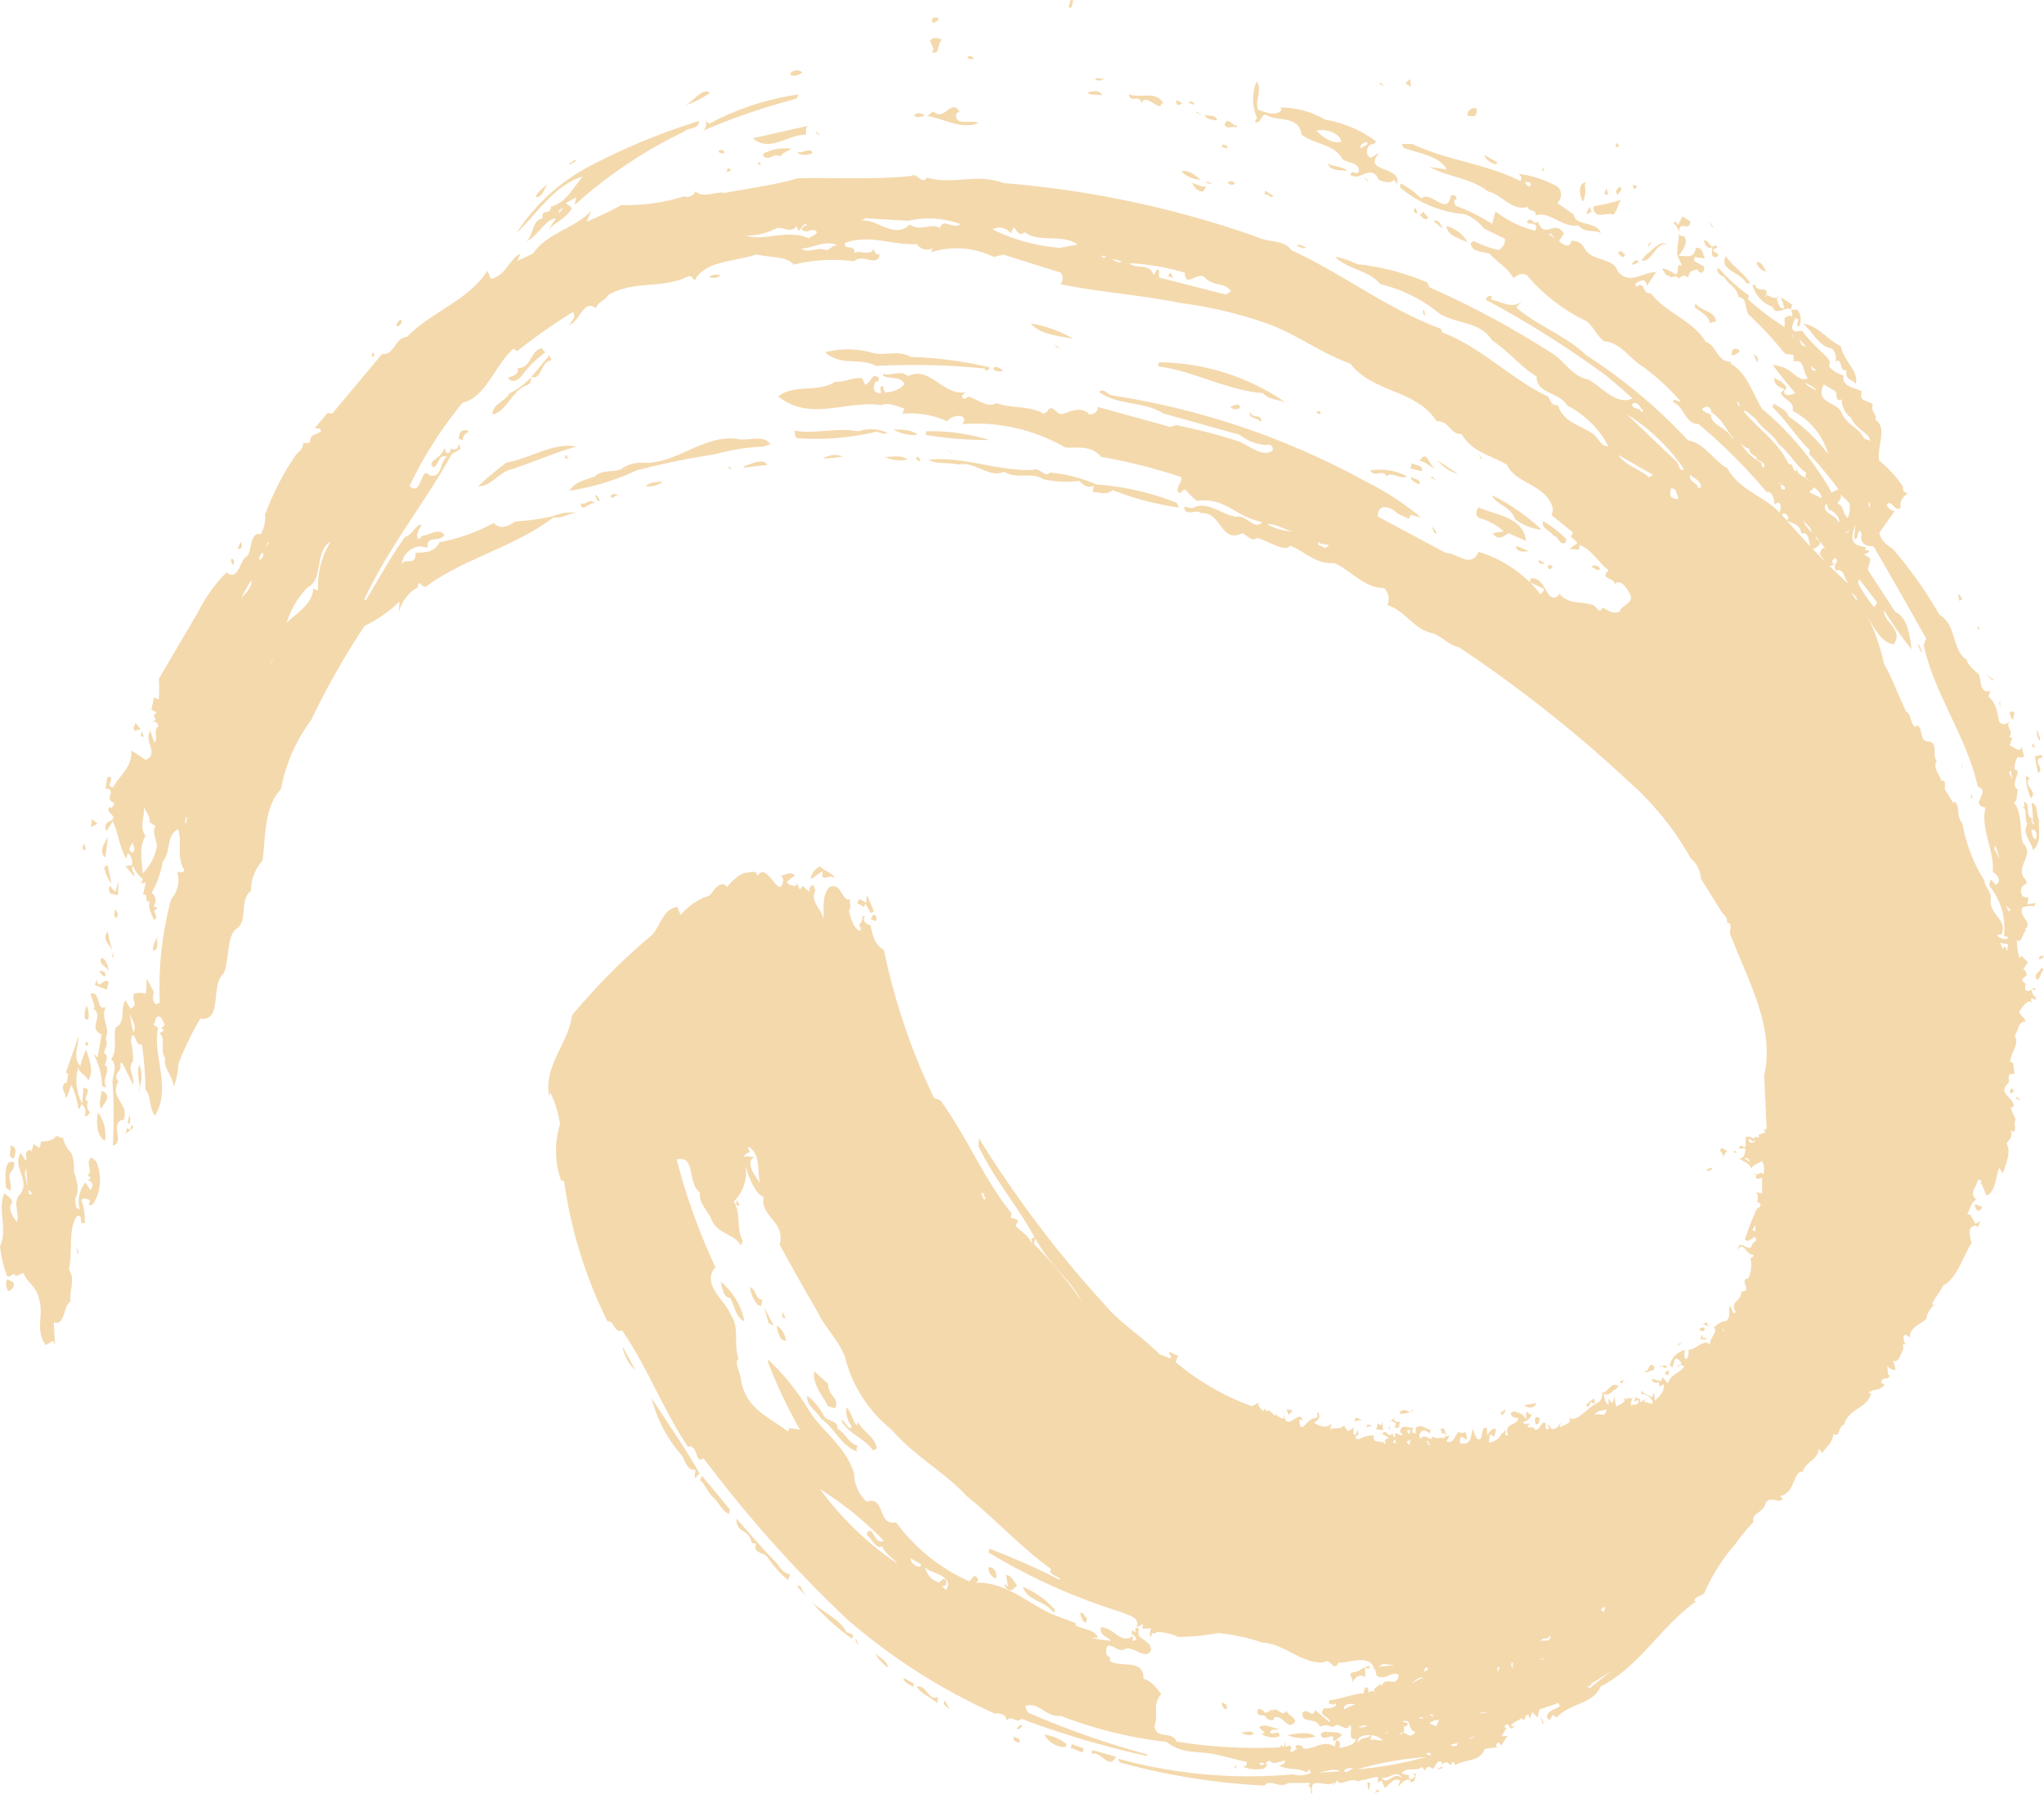 <?xml version="1.0" encoding="UTF-8"?> <svg xmlns="http://www.w3.org/2000/svg" width="43.125" height="37.838" viewBox="0 0 43.125 37.838"><defs><style>.a{fill:#f0c98b;opacity:0.7;}</style></defs><path class="a" d="M12.153,3.384l-.043-.038c0,.064-.073.057-.1.09C12.04,3.481,12.1,3.4,12.153,3.384Zm2.824-1.437a1.975,1.975,0,0,1-.52.262c.175-.083.378-.391.52-.262ZM11.3,4.141c.057-.129.181-.2.277-.3C11.485,3.922,11.457,4.18,11.3,4.141Zm3.445-1.6a13.549,13.549,0,0,0-2.3.949A4.113,4.113,0,0,0,10.9,4.9c.413-.378.776-1,1.4-1.192-.192.205-.329.539-.678.641.011.187-.216.025-.176.244-.232.05-.182.36-.34.481.221-.076.4-.468.622-.48l-.17.259c.125-.167.4-.256.509-.481l-.129-.1.216-.121-.029.161a9.645,9.645,0,0,1,2.312-1.549c.084-.095.281-.031.316-.212ZM11.89,4.369l-.113.129.023-.077Zm4.774-2.815a.174.174,0,0,1,.265-.038C16.845,1.581,16.733,1.612,16.664,1.554Zm-1.786.978.086.065A5.645,5.645,0,0,1,16.85,1.98l-.046.09a13.6,13.6,0,0,0-2.044.707A.169.169,0,0,0,14.878,2.532ZM37.5,6.267l.01-.033c.021.018.013.028-.009.033Zm5.434,14.614-.066-.026c.053-.024.094-.043.066.026Zm-.066-.026ZM37.4,6.46a.666.666,0,0,1-.422-.453l.043-.025c.056.226.333-.011.23.272a.075.075,0,0,0,.035-.051.277.277,0,0,0,.216.066l-.013.043c.043.071.056.226.157.168l-.068-.22.237.156-.038.1C37.691,6.438,37.452,6.667,37.4,6.46Zm.38.053.006.005h-.009Zm2.431,21.842,0-.009.027,0Zm-3.214-3.613.068.026v0a.052.052,0,0,1-.068-.03Zm-2.671,4.71a.086.086,0,0,1-.028-.065ZM29.886,37.4a.028.028,0,0,0,0,0C29.9,37.393,29.9,37.4,29.886,37.4ZM2.342,22.327c.169.162,0,.335.038.573a11.619,11.619,0,0,1,0,1.256c.266-.07-.086-.5.228-.547.129-.345-.309-.452-.11-.806-.146-.175.1-.2.035-.373l.043-.026.232.466c.04-.167-.134-.342,0-.5a2,2,0,0,0-.049-.438l.034-.116c.09.043.072.232.2.207a6.843,6.843,0,0,1,.076.953c.135.149.066.38.2.549.363-.591-.063-1.283.068-1.854L3.234,21.6c.062-.051.024-.173.125-.167.062.013.073.1.113.162-.006.051-.034.051-.068.07l.056.065-.09.051c.146.173-.013.328.117.529-.046.219.157.361.179.606a1.774,1.774,0,0,0,.1-.489,6.119,6.119,0,0,1,.461-.951c.479.066.205-.7.488-.952.125-.232.059-.805.279-.946.248-.172.043-.586.3-.8a.973.973,0,0,1,.245-.637c.069-.521.032-1.127.388-1.505a3.494,3.494,0,0,1,.636-1.454A15.882,15.882,0,0,1,7.694,13.19a2.818,2.818,0,0,0,.733-.512l-.012.232a.826.826,0,0,1,.4-.533c.006-.213.107.052.186-.025.825-.6,1.854-.823,2.678-1.451.2.033.311-.1.508-.095a.965.965,0,0,0-.517.069,4.765,4.765,0,0,1-.8.113c-.141.1-.327.185-.451.03a3.866,3.866,0,0,1-1.146.408c-.125.232-.317.211-.508.223.022.309-.248.076-.294.263a.439.439,0,0,1,.374-.4l.18.027c-.033-.271.237-.1.351-.263-.1-.168-.322.006-.486.018,0,.032-.034.051-.056.064-.09-.077.029-.225.063-.308-.124.005-.2.224-.35.262-.3.411-.556.893-.828,1.337l-.034-.013c.517-1.112,1.264-2.018,1.848-3.072L9.7,9.468l.022-.013-.043-.1-.022.013c.022.019.006.043,0,.065a.094.094,0,0,1-.136.012c-.022.043-.016.09-.068.1s-.062-.078-.078-.116c-.041.232-.4.288-.227.417.136-.077.091-.277.283-.224-.153.1-.1.444-.345.4l-.1-.059c-.125.07-.129.474-.345.276a8.618,8.618,0,0,1,1.121-1.76c.468-.086.7-.815,1.07-1.135l.079.051a12.7,12.7,0,0,1,1.176-.826c.086.1-.029.193-.08.27.22-.043.295-.553.565-.352.068-.167.181-.135.259-.276.576-.326,1.106-.112,1.687-.392.067-.038.09.046.146.078.2-.405.83-.388,1.3-.543.271.072.632.029.783.216A3.42,3.42,0,0,1,18.022,5.5c.176-.179.485.144.542-.146-.074.025-.141-.065-.118-.142-.068.2-.3.043-.417.108.012-.2-.226-.033-.2-.207.508-.191.992.049,1.517.025a.259.259,0,0,0,.332.086l-.034.084a1.789,1.789,0,0,1,1.325.1l.2-.05,1.208.379a.191.191,0,0,1-.006.245c.834.172,1.7.226,2.553.4a9.04,9.04,0,0,1,1.871.452c.608.235,1.075.6,1.694.825.5.633,1.386.534,1.823,1.219.254-.031.292.285.524.266.224.388.63.447.957.647.184.394.749.4.939.834a.235.235,0,0,1,0,.226l.455.369-.043.09.14.129-.169.129.2.013.011-.1c.276.117.383.362.613.537-.209.2.129.136.129.3.1-.135.248.053.3.169.152.22-.147.244-.193.4-.124.07-.265-.027-.361-.086-.079.173-.129-.04-.22-.053-.248-.086-.491,0-.693-.235a.122.122,0,0,1-.216.025c-.09-.11-.185-.394-.388-.345l-.023.078.3.136c0,.064-.086.161-.113.064a2.65,2.65,0,0,0-1.266-.843c-.165.367-.457.017-.694.023l-1.43-.766c-.016-.3.3-.2.406-.069l.248.117.034-.084.22.053a6.11,6.11,0,0,0-1.176-.765,16.261,16.261,0,0,0-5.329-1.807c-.119-.013-.169-.162-.287-.078.4.3.941.19,1.352.456l1.617.452a1.015,1.015,0,0,0,.558.216.095.095,0,0,1,.135.116c-.22.172-.546-.157-.783-.216a12.33,12.33,0,0,0-1.251-.321l-.125.038L23.155,8.57c.039.09-.1.167-.169.16-.186-.2-.451-.034-.581-.009-.113.032-.208-.252-.316-.046l-.068.038c-.332-.182-.676-.1-1-.223-.164.109-.378-.06-.547-.125-.062-.045-.147.116-.18-.026l.079-.077c-.468.086-.754-.57-1.217-.34-.158-.136-.339,0-.513-.047l-.012.039c.146.078.35-.005.456.175a.547.547,0,0,1-.417.173c-.006-.043-.062-.078-.022-.116-.028-.032-.056,0-.079.013l.022.116c-.045.025-.09-.013-.124-.026-.056-.064-.028-.129,0-.206a.058.058,0,0,1,.056,0l.022-.075c-.152-.156-.152.1-.294.133l-.056-.129c-.147-.046-.384.086-.576.068-.361.237-.869.043-1.2.311.687.544,1.438.071,2.177.183.152-.07.338.034.479.066l-.034.116a1.849,1.849,0,0,1,.941.159.325.325,0,0,1,.305-.108c.034.013.043.039.062.077l-.046.09a3.776,3.776,0,0,1,2.17.492c.248.02.553-.056.761.2a11.827,11.827,0,0,1,1.69.426c.016.135-.1.167-.074.316l.068.025c0-.064.056-.064.09-.083a1.271,1.271,0,0,0,.248.245c.61-.086.811.345,1.374.444-.17.193-.321-.156-.541-.111-.31-.034-.619-.358-.935-.178l-.169-.033c.016.232.254.034.355.137.435-.037.41.652.873.422.086.033.2.194.31.1.237.059.586.312.7.164.287.111.551.4.918.365.315.111.641.537,1.058.526a.317.317,0,0,1,.072.361c.411.137.551.524.979.6.216.1.316.24.535.292a28.192,28.192,0,0,1,3.579,2.83,6.188,6.188,0,0,1,1.309,1.623.6.6,0,0,1,.213.426l.46.737a.212.212,0,0,1,.094.194c.12,0,.052.144.057.219.375.992.958,1.984.724,3l.052,1.126-.068.038c.016.006.043.006.043.039l-.147.05c.022.02.006.043,0,.064l-.068-.026L37.022,24c-.086,0-.1-.058-.191-.02v.193c-.039.039-.1-.058-.135.013-.034.05.078.019.124.026.011.09-.034.245-.136.206.091.078.225.1.264.22.068-.1.119-.083.226-.16a.37.37,0,0,1,.027.29c-.035-.079-.09-.013-.142,0l-.016.086.135-.012v.322l-.124-.026a.233.233,0,0,1,.011.219c.022-.013.039-.006.062.013.062.077-.056.1-.068.135a5.46,5.46,0,0,0-.245.637c.062.043.113,0,.169-.031L37,26.072c.146.111-.046.091-.046.22-.119.083-.248-.182-.294.069.129-.219.173.11.338.1-.006.052-.034.051-.067.07a.658.658,0,0,1-.043.425c-.216.025.107.278-.147.277,0,.225-.254.192-.12.437l-.045.025-.067-.155c-.074.025.038.251-.1.315a.4.4,0,0,0-.248.141c.1.1-.125.232-.075.379-.1-.187-.333.109-.457.082-.006.086.005.142-.051.206-.059-.022-.043-.172-.017-.2a.432.432,0,0,0-.333.335c.017.006.043.006.043.039.062-.019.012-.3.181-.135.067.122-.056.032-.068.135-.04.071.057-.129.147-.019-.091.148-.277.141-.339.353l-.113-.129-.034.084-.191-.053c.005.11.09.078.146.078l.011.09.091-.051c.016.168-.08.238-.187.348l-.017-.168-.043.091c-.073-.039-.163-.052-.216-.136l-.023.077c0-.032.22.021.254.162l-.011.039-.175-.046.057-.064-.136.077a.086.086,0,0,1,0-.064l-.1-.04-.023.078c.006.043.068-.071.09.013-.023.109-.141.031-.158.089-.022-.052.017-.122.035-.18-.041.043-.088.019-.119-.013l.017.038c-.028.032-.063-.013-.091-.013.062.078-.046.122-.091.148l-.068.038-.033-.207c-.022.043-.012.1-.057.129l-.068-.09v.129c-.09-.046-.086-.194-.107-.246.124.091.192-.076.248-.076l.068-.07c-.163-.117-.2.129-.35.134a.2.2,0,0,1-.068.2l-.068.039c-.216.121-.4.4-.565.287.1.122-.108.141-.176.212l-.005-.142a.158.158,0,0,1-.181.167l-.068-.091c-.043.058.073.071-.012.1-.1-.006.012-.135-.09-.142-.086.064-.079.172-.2.147l.012-.038-.146-.013c-.006-.045.034-.052.056-.064-.051-.02-.129.025-.158-.04a.265.265,0,0,0,.2-.192c-.04.071-.074-.007-.124-.027-.017.058.011.091-.017.155-.056-.129-.135-.117-.242-.169l-.068.038c-.011.071.084.129.158.1-.018.187-.311.095-.221.366a.057.057,0,0,1-.056,0l.011-.1c-.039.006-.045.09-.091.051.012.058-.125.2-.259.211-.011-.058.018-.122.006-.18l.107.052.029-.161c-.079-.02-.153.07-.181.135l-.011-.155c-.163-.052-.041.329-.216.218l-.09-.206c-.017.154-.034.341-.216.315L30.8,30.43c0-.335.22.15.125-.231-.1.038-.153.006-.147-.013-.1.1-.1.263-.259.211l.068-.135c-.045.031-.067.029-.079.012-.026.086-.127.025-.186.058l-.1-.039-.011.039c-.1.038-.135-.116-.237.006a.087.087,0,0,1,0-.129c.057-.1.17,0,.192.02l.022-.077c-.107-.02-.2-.129-.316-.046v.129c-.023-.02-.073-.007-.079-.052l.023-.077c-.108.013-.237-.091-.277.076,0,.032.028.032.05.052l-.012.038-.152-.059c.028.032,0,.065-.006.116l-.05-.116-.011.038c-.1.058-.1-.135-.2-.013l.146.078-.09.051a.137.137,0,0,1,.017.1c-.028-.129-.3.011-.242-.2a.663.663,0,0,0-.327.086l-.068-.026c0-.065.1-.057.057-.129-.028-.129-.018.154-.1.025l.018-.154c-.012.071-.079.077-.136.109l-.078-.116c-.1.09-.169.031-.3.076l.056-.129c-.124.135-.288.05-.378,0,.068-.1.129-.057.091-.212-.086-.065.038.155-.091.083l.043.039c-.158-.1-.351.423-.361.011l.067.026c-.055-.29-.356.314-.4-.176l0,.142-.141-.065.023-.078c-.086.193-.129-.1-.248-.02l-.022-.052c-.017-.006-.028.032-.034.051-.043-.038-.124-.091-.107-.181l-.136.077a5.233,5.233,0,0,1-1.615-.934l.056-.129-.191-.086c-.023.043.062.077.034.142l-.237-.091c-.377-.382-.816-.647-1.13-1.016A23.655,23.655,0,0,1,20.654,24l-.012.167c.364.742.8,1.221,1.184,1.919l-.068.038c.012.025.028.064.011.09-.079-.181-.231-.239-.343-.369l.056-.1c-.034-.043-.107-.052-.157-.071l.017-.091c-.618-.776-.9-1.549-1.5-2.383l-.135-.052a13.3,13.3,0,0,1-1.056-3.116c-.2-.129-.23-.272-.285-.53-.006.019-.216-.072-.112-.194-.1-.039-.023.172-.159.186.05-.013.05.052.067.091l-.011.039c-.141-.033-.2-.272-.241-.427.086-.1-.043-.2.057-.259-.2.148-.2-.368-.467-.234-.182.2-.1.489-.132.7.023-.206-.3-.375-.162-.632l-.05-.116a.118.118,0,0,0-.074.154l-.141-.129-.068.071-.067-.155c.028.129-.113.064-.181.038l-.022-.051.169-.129c-.113-.1-.209.006-.31,0,.1.039.061.207-.006.245-.141-.032-.314-.5-.479-.228,0-.161-.18-.059-.27-.072a.878.878,0,0,0-.362.3c-.146-.173-.288.082-.373.179a1.31,1.31,0,0,0-.611.41l-.073-.168c-.332.043-.357.474-.594.642a13.4,13.4,0,0,0-1.624,1.642c-.086.612-.6,1.061-.485,1.705l.023-.077a2.176,2.176,0,0,1,.207.671,1.914,1.914,0,0,0,.019,1.179l.068.026a9.616,9.616,0,0,0,.915,2.954c.141-.031.14.259.31.194.533.776.862,1.666,1.385,2.448.232-.051.14.388.332.246a26.824,26.824,0,0,0,3.04,3.407,12.721,12.721,0,0,0,3.1,1.978.281.281,0,0,1,.22.053l.043.1c.091-.148.2.078.3-.043a19.108,19.108,0,0,0,2.648.784L24.209,37a18.184,18.184,0,0,1-2.524-.887l-.056-.129c.271-.122.445.246.749.2a8.911,8.911,0,0,0,2.237.55c.315.272.727.184,1.078.275l.614.151c.006.078-.051.11-.1.09a.734.734,0,0,0,.457.047l.1-.09c-.017.026-.039.007-.056,0-.011-.058.057-.064.079-.077.1.091.141.033.248.02.023-.013.056-.031.079-.012-.011.071-.079.077-.124.1.2.1.395.034.58.138l.056-.064.034.077a.617.617,0,0,1-.395.031,10.443,10.443,0,0,1-3.676-.331l.034.078a14.173,14.173,0,0,0,3.055.489c.113-.16.315.078.5-.056l.462,0c-.006.052-.034.052-.068.071.141-.031.05.213.118.142-.089-.4.316-.082.463-.23l-.034.083.1-.122c.039.155.277-.075.418.022l.434-.1v.129l.079-.043.067.155c.1-.07.182-.231.328-.153l-.057.129c.086-.064.136-.172.259-.147l.022.052c.116-.019.07-.1.112-.188-.021.006-.067.011-.088-.018.016.038.09.043.043.1-.034.019-.068.071-.1.025-.023-.019-.006-.045,0-.064l-.158-.04c.074-.154.31-.031.418-.14l.078.084c0-.065.043-.09.1-.09.1.155.1-.167.237-.1.073.1-.028.1-.1.167l.124-.038a.072.072,0,0,1,.018-.09c.062-.084.152.027.141.033.034-.019.04-.1.09-.051l.023.052c.152-.135.513-.05.621-.352l.282-.031c-.017-.006-.045-.007-.045-.039s.034-.052.056-.064l.056.065.125-.2-.124.006.108-.173c-.016-.006-.043-.006-.043-.038.129-.154.062.173.22-.012-.028,0-.056.032-.086,0,.04-.071.153-.1.226-.16l.051.052c.022-.046.023-.11.086-.129l.039.091.051-.141.107.116.04-.167c.079-.043.288-.083.4-.147l.034.077c-.063.052-.271.089-.271.218.011.026.016.071.056.064l.068-.1.079.052c.3-.314.768-.274.927-.653.819-.415,1.256-1.257,2.03-1.808a.058.058,0,0,1-.056,0c.046-.122.209-.1.226-.192a4.085,4.085,0,0,1,.647-1.009,3.913,3.913,0,0,1,.4-.482l-.023.013c-.043-.2.22-.172.259-.4.091-.116.209-.038.294-.038l.068-.038-.056-.065c.327-.056.261-.533.481-.514.023-.141.2-.212.305-.366l.035-.116.067.091c.091-.148.22-.206.232-.405.141.1.108-.172.226-.192.1-.348.474-.333.566-.642l.034.013-.078-.052c.129-.09.2-.019.338-.16l-.078-.052c.046-.155.135-.013.187-.154L39.85,29c-.028-.032-.017-.135-.033-.206a.186.186,0,0,0,.18.091l-.055-.193c.123.058.158-.154.216-.251l-.011-.09.053-.009c-.021-.043-.075-.155,0-.2l.1.059c-.033-.207.254-.289.345-.4a.45.45,0,0,1,.2-.309c-.022.013-.056.032-.079.013.017-.09.17-.259.232-.4.288-.147.408-.585.6-.9-.034-.11-.089-.336.046-.348.028-.032.056,0,.09.013l.046-.122-.1.058-.118-.207c-.017.026-.04.006-.056,0,.051-.077.091-.277.193-.3-.185-.168.035-.277.03-.451.005.043.056.032.078.052l-.022.077.022-.013.107.245c.2-.083.188-.412.267-.585l.079.116c.063-.212.176-.437.075-.638.068-.07.141-.16.079-.27.175.11.052-.141.114-.225l-.107-.245.068-.038c0-.194-.366-.259-.106-.5.006-.052-.016-.1.012-.168.043-.025.073.007.113-.031-.034-.077,0-.259-.1-.232.029-.225.2-.373.1-.553.086-.129.069-.3.221-.3.006-.084-.129-.136-.123-.219.063-.084.192-.3.282-.16-.017-.039-.062-.078-.022-.116l.1.039c-.028-.129-.095-.059-.095-.219-.076.034-.175.075-.135-.117-.016-.038-.072-.039-.067-.091.051-.109.146-.051.051-.206l-.034-.013.1-.154-.146-.142c-.006.019-.006.052-.034.051a1.071,1.071,0,0,1-.05-.374c.107.084.119-.18.2-.212l-.034-.013c.193-.172-.173-.271-.038-.477.086,0,.152-.038.237-.005l.023-.077-.169.031.023-.142c-.043-.006-.113,0-.135-.052a.162.162,0,0,1,.006-.18c.04-.071.141-.031.057-.161-.236-.252.227-.514-.048-.76-.072-.264,0-.612-.189-.857.079-.013.063-.181.08-.27-.146-.11.012-.264,0-.4l-.068-.026a.555.555,0,0,1,.069-.264.129.129,0,0,0,.136-.012l-.058-.205c-.029.16-.158-.007-.248-.021l.057-.161-.068-.026c.119-.116-.112-.226.029-.323-.056.032-.163.11-.237.006-.033-.11-.038-.38-.229-.529l.043-.122c-.248.076-.185-.265-.252-.355-.09-.078-.237-.188-.253-.323l-.022.013c-.3-.266-.184-.716-.55-.943a9.147,9.147,0,0,0-.975-1.378c-.124-.091-.253-.162-.292-.349l.323-.456a.238.238,0,0,1-.169-.129c.1-.154.172.175.3.053-.043-.135.074-.251.159-.315a.086.086,0,0,1-.107-.116,2.538,2.538,0,0,0-.511-.561c-.05-.31.182-.682-.076-.857.039-.135-.113-.162-.056-.323-.084-.1-.316-.047-.23-.272-.124-.091-.429-.079-.388-.345a.568.568,0,0,1-.31-.194c.062-.116-.056-.194-.112-.259a3.678,3.678,0,0,1-.444-.472c-.05-.052-.216.089-.22-.117l.068-.167.068.026c-.006.051-.04.1-.023.142l.033.013a.326.326,0,0,0-.043-.361l-.127.011a.194.194,0,0,1,.025.143c-.05-.051-.113,0-.158.025v.193a5.645,5.645,0,0,1-.776-.59l.023-.077a3.536,3.536,0,0,1-.624-.563l-.034-.013c-.039.071.056.161.135.181.062.142.281.227.3.427.22.02.106.31.264.414a7.983,7.983,0,0,1,.719.782l.181.027,0,.141c.232-.083.2.239.3.345-.175.115-.337-.194-.569-.241L37.4,7.679c.151.22.315.4.472.6-.043.025-.237.1-.231-.046.119-.083-.016-.135-.056-.194l-.146-.078c-.023.141.118.207.213.233l-.079.076c.062.173.282.163.252.388a1.473,1.473,0,0,1,.747.911,3.537,3.537,0,0,0-.837-.8c-.05-.148-.208-.188-.315-.272L37.4,8.58c.287.272.5.634.787.906l-.02.075a8.394,8.394,0,0,1,.618.743l-.138.076A6.431,6.431,0,0,0,37.175,8.61c-.191-.31-.314-.756-.668-.956l.012-.039c-.288.018-.3-.343-.534-.421-.286-.465-.838-.6-1.164-1.029-.153.07-.124-.284-.293-.124L34.5,5.976c.043-.025.158-.122.22-.043l.033.077.187-.282c-.27-.007-.565.288-.812-.023-.089-.3-.558-.182-.709-.5a.273.273,0,0,0-.27-.136c-.023.173-.192.077-.254,0l.1-.154c-.2-.323-.4.147-.547-.254-.086.1-.14-.129-.226,0-.006.086.163-.012.191.117l-.022.077a2.246,2.246,0,0,1-.84-.409l-.068.263a4.535,4.535,0,0,0-.737-.37c-.051.013-.043-.071-.068-.091-.005-.043.034-.051.057-.064-.011-.09-.062-.077-.118-.078-.092.47-.417-.118-.632.068a1.7,1.7,0,0,0-.431-.317l-.023.077a2.44,2.44,0,0,0,1.374.573.886.886,0,0,1,.4.3l.445.216a.235.235,0,0,1-.136.238,2.053,2.053,0,0,1-.517-.189l-.068.038c.016.2.248.182.394.227.163.181.377.285.506.517.1-.071.2-.129.3-.043a3.8,3.8,0,0,0,1.243.952c.146.11.213.3.365.42.384.04.546.383.844.551a5.059,5.059,0,0,1,.776.718c-.056.032-.141-.1-.158.025.22.053.259.465.534.453a11.6,11.6,0,0,1,1.439,1.436c.129-.025.158.168.169.259.04-.006.074-.058.1-.026.056.065.017.135.006.207-.287-.336-.85-.467-1.1-.939-.3-.169-.483-.53-.833-.59a11.2,11.2,0,0,0-2.143-1.794c-.431-.414-1.047-.629-1.48-1.011l.136-.141c-.21.2-.445.011-.671-.022l.023-.078c-.073-.007-.1.006-.136.077a20.9,20.9,0,0,1,2.538,1.6c.2.162.376.317.561.485-.339.16-.642-.248-.935-.4-.355-.072-.5-.408-.8-.576a18.722,18.722,0,0,0-2.55-1.37l-.043-.1a5.063,5.063,0,0,0-1.476-.386A2.082,2.082,0,0,0,28.17,5.4c.225.259.7.279.957.583a3.054,3.054,0,0,1,1.239.617c.4.24.84.152,1.121.572.332.216.591.55.934.758-.006.373.479.324.647.614a2.054,2.054,0,0,1,.863.848c-.147.051-.225-.227-.377-.285-.236-.156-.574-.222-.686-.576-.113.032-.163-.086-.2-.175C31.888,7.991,31.235,7.3,30.43,7L30.4,6.922c-1.1-.4-2.1-1.175-3.153-1.656-.157-.233-.474-.151-.726-.28A21.183,21.183,0,0,0,21.17,3.849c-.558-.216-1.078.047-1.612-.116-.107.173-.208-.123-.338-.033-.8.08-1.59.031-2.386.048-.474.14-1.021.208-1.54.309-.216-.04-.452.127-.62-.035a.2.2,0,0,1-.248.109,4.057,4.057,0,0,1-1.315.182,8.045,8.045,0,0,1-.733.351l.1-.232c-.345.373-.949.474-1.227.9l-.339.16.074-.154c-.237.1-.306.463-.628.532L10.281,5.7c-.4.63-1.187.865-1.69,1.391-.271.025-.255.385-.531.365L7.012,8.71,6.91,8.7l-.259.308c.022.051.113-.032.118.078-.079.077-.232.051-.226.225a.129.129,0,0,1-.135.012c-.04.167-.051.141-.159.251a5.765,5.765,0,0,0-.658,1.273.655.655,0,0,1-.091.406c-.242-.04-.173.354-.289.469-.147.051-.173.547-.431.34a3.23,3.23,0,0,0-.6.835l-.83,1.413a2.791,2.791,0,0,1,0,.431l-.1-.04-.057.259.107.052c0,.032-.04.038-.056.064l.043.1-.068.038a.105.105,0,0,1,.123.091c-.125.1.011.251-.086.354l-.084-.259c-.153.231.2.484-.1.618l-.3-.2c.021.374-.29.566-.381.776-.209.006.086-.225-.123-.22l-.043.255a.086.086,0,0,1,.107.116.118.118,0,0,0,.043.168l.034.013c-.011.039-.017.091-.068.1l-.034-.013c-.1.135.22.182.016.3-.091.019-.113.1-.091.18l.011.026.136-.206c.123.252.134.535.285.787l.034-.116a.259.259,0,0,1,.084.259l-.135.012.179.22c.043-.058-.1-.168-.011-.219a.511.511,0,0,0,.2.272l-.04.1.1-.025-.057.259c.141-.032,0,.173.146.142-.051.109.027.259.083.388.141-.064-.086-.194.069-.232-.006-.045-.045-.039-.079-.052a.192.192,0,0,0-.038-.284,1.886,1.886,0,0,0,.233-.662c.181-.2.069-.554.323-.681.1.252-.043.586.133.857-.017.09-.1.025-.147.051a.617.617,0,0,1-.132.573,7.166,7.166,0,0,0-.238,2.177l-.068.038c-.09-.046-.084-.161-.055-.259l-.151-.284-.018.316a.482.482,0,0,0-.254,0c-.056.161.113.226-.074.316l-.106-.181c-.125.231.027.451-.211.585C2.394,21.9,2.478,22.186,2.342,22.327Zm.448-4.352c-.121-.056-.017-.144.007-.225C2.8,17.827,2.886,17.92,2.79,17.974Zm.518-.133a1.039,1.039,0,0,1-.3.572c0-.226-.094-.542.065-.792-.163-.213.018-.445-.049-.664.022.148.151.22.134.375l.122.078c-.075.154.026.289.031.431ZM32.813,5.017l-.135-.086.034-.019Zm5.031,2.121-.023-.052-.005-.077Zm.27.169-.1-.039-.056-.129Zm-.579,2.851a.056.056,0,0,1,.036.043c.043.028.108.043.086.111-.1.009-.075-.06-.086-.111a.075.075,0,0,1-.036-.043Zm-.961-.919-.034-.013c-.112-.226-.456-.273-.444-.5a.37.37,0,0,1-.186-.1c.051-.077.181-.1.2.065C36.339,8.826,36.434,9.078,36.575,9.239Zm.132-.7-.023.013-.034-.077.023-.013Zm.2.915c-.006.148.18.123.157.233.067.026.2.065.152.155l-.023.013-.033-.078.022-.013A1.174,1.174,0,0,1,36.7,9.3.32.32,0,0,0,36.906,9.453Zm1.283.69a.239.239,0,0,0-.041-.037.081.081,0,0,1-.055-.036c-.076-.043-.159-.081-.185-.186l-.023.045c-.09-.046-.022-.149-.151-.156-.224-.485-.64-.729-.949-1.117.04-.039.173.11.253.162.135.213.383.33.489.543.225.162.371.466.584.6l-.023.077a.054.054,0,0,0,.005.031.6.6,0,0,1,.055.036.042.042,0,0,1,.041.034Zm.241.362c-.05-.052-.191-.086-.259-.143a.379.379,0,0,0,.1-.09c.091.044.175.173.157.232Zm.365.517c-.039-.187-.4-.208-.264-.414l.073.168.011-.039c.085.063.225.161.18.283Zm-.482-2.8c-.079-.052-.2-.1-.225-.162.056.031.214.1.225.16Zm.018-.412-.09-.013L38.2,7.7ZM42.191,18.1l-.118-.207.023-.077Zm.259-1.675-.034-.077c-.028-.032-.028-.1.012-.1Zm-.129,2.66.1.1-.043.025Zm-.121.792.169.032c-.006.052-.04.1,0,.129-.068.006-.043-.168-.113-.032Zm-2.823-6.936c.09.173.32.639.584.634.2-.321-.224-.452-.212-.716a7.627,7.627,0,0,0,.583.827c-.033-.271-.082-.676-.342-.787l-.583-.891.052-.2c-.005-.077-.078-.084-.135-.116l.113-.064c-.017-.071-.119.019-.068-.091l-.191-.052c-.18-.123-.061-.3-.027-.451l-.035.309c.1.059.057-.129.125-.167l.034.077c-.046.219.112.259.253.259.388.665.733,1.273,1.11,1.944l-.051.141c.223,1.032.913,1.943,1.141,2.987.3.1-.2.373.162.439-.109.464.194.9.153,1.36.107.052.2.207.061.271L42,18.534c-.006.051-.041.1-.018.155a1.4,1.4,0,0,1,.3,1.019c.006.078.107-.012.068.091a.3.3,0,0,1-.216-.072c.034-.019.051-.043.091-.019.148-.341-.281-.42-.223-.776.012-.135-.146-.271-.129-.361a3.342,3.342,0,0,1-.47-1.213c-.146-.173-.033-.368-.172-.464,0,.014-.015.032-.01.048l-.175-.281c-.039-.058.046-.219-.09-.207-.033-.142-.185-.265-.094-.412-.112-.129.058-.419-.207-.414-.169-.033-.072-.329-.23-.336l-.012.038c-.123-.091-.072-.264-.2-.336-.19-.407-.274-.665-.464-1.007A4.214,4.214,0,0,0,39.377,12.942Zm.075-2.229-.034-.078a.075.075,0,0,1,.035-.051ZM39.2,12.284l.023-.078c.113.129.264.349.376.479-.012.038-.017.09-.068.1A2.97,2.97,0,0,1,39.2,12.284Zm-.136.205c.051.02.152.156.1.155Zm-.23-3.838c-.141-.194-.541-.176-.354-.556l.191.117c.141.032.006.27.185.2a.468.468,0,0,0,.2.388c.056.161.247.278.365.388l.043.1-.135-.052c-.122-.254-.4-.288-.493-.591Zm.151,2.261c-.124-.091-.067-.252-.216-.3.006-.051.119-.116.052-.206l.2.194a.589.589,0,0,1-.033.307Zm.028.259L39,11.21l-.079.043Zm-.439.737c.04.025.082.025.126-.03l-.034-.013c-.039-.058.04-.071.046-.122.124.155-.068.1.022.277.192-.043.163.181.287.3-.15-.131-.3-.271-.446-.417Zm-.345-.355c.027.016.069.006.14-.05.091-.115-.056-.1-.061-.206l.2.259c-.073-.039-.1.07-.113.129.035.039.072.1.113.154q-.139-.144-.276-.289Zm-.011-.334c-.039-.058-.146-.142-.168-.259.044.1.174.14.168.256Zm-.625-.37c.068-.1.208.091.1.1.028.065.3.072.309.291.182-.038.152.2.2.284-.211-.227-.417-.458-.613-.681ZM30.09,36.989l.043-.026c.062.013.039-.006.056.065Zm-.043-.776a.144.144,0,0,1-.111.029c.033-.043.071-.02.111-.029l.047-.028a.083.083,0,0,1-.049.028Zm-.895,1.276c.147.046.333-.2.428.015C29.418,37.322,29.265,37.682,29.153,37.488Zm-.513-.176a6.857,6.857,0,0,1,1.45-.259,8.328,8.328,0,0,1-1.449.259Zm.572-.758.043-.025h.057Zm-.291.038.009-.007s0,.006,0,.009a.342.342,0,0,1,.244.108c-.153.006-.1-.026-.259-.014,0-.029.031-.064.016-.094h-.013c-.1.1-.158.009-.274.153-.013-.122.131-.166.273-.155Zm-.255-.164s.113-.064.181-.038A.261.261,0,0,1,28.666,36.428Zm-.307.913c.051-.077.152-.038.237-.07-.079.014-.176.148-.237.072Zm-.561.043c.186-.025.361-.108.479-.03ZM26.565,37.2c.034-.051.09-.019.113,0C26.638,37.24,26.6,37.214,26.565,37.2Zm-7.047-4.146c.129.136.62.164.444.474l-.09-.078.079-.013c0-.032.034-.084.006-.116-.073-.072-.086.031-.147.05A.429.429,0,0,1,19.518,33.055Zm-.31-.195.225.129c0,.033-.006.052-.034.052a.212.212,0,0,1-.191-.181ZM17.3,31.4a7.373,7.373,0,0,1,1.345,1.088c-.2.129-.23-.4-.366-.129.118.078.2.323.332.246.073.168.219.246.332.375A6.549,6.549,0,0,1,17.3,31.4Zm-1.259-6.441-.09-.142c-.09-.11-.2-.368-.027-.419l-.191-.02c-.1.071.006-.084.091-.083l-.043-.1.022-.013C16.055,24.356,15.97,24.678,16.036,24.962Zm4.753.317-.034.019-.056-.129.034-.019Zm2.045,2.186a8.863,8.863,0,0,0-1.028-1.235l.034-.116C22.116,26.649,22.6,26.987,22.835,27.464Zm6.584,7.655-.338.031.1-.058Zm.027-4.677-.068-.026.056-.065Zm.063,4.883c-.052.3-.27-.007-.362.237l-.022-.051-.145.115c0,.032.028.032.043.039h-.113c-.079.11-.005-.141-.113-.065-.011.039-.039.071-.022.11-.209.006-.508.127-.711.145-.028,0-.043.058-.023.077.039-.006.09.043.135-.013.043.1-.147.115-.248.108-.136.173.123.155.129.3l-.31-.259c-.086.193-.157-.072-.271.056-.018.251.282.066.365.292.216-.089.226.065.339-.031.1-.038.225.162.3-.012.068.09-.069.328.129.3-.051.172-.282.16-.35.2,0-.065.04-.167-.073-.168l-.029.129c-.264-.156-.417.075-.671.043.012-.071-.141-.1-.158-.039,0,.032.017.039.045.039-.051.013-.1.09-.158.057.005-.019.062-.116-.022-.116-.024.007-.048.012-.072.018l-.023-.108-.006.115h0l-.073-.039-.011.038.058.007a10.675,10.675,0,0,1-2.245-.119c-.107-.245-.434-.028-.467-.331.1-.283-.061-.431.144-.676-.113-.129-.2-.272-.377-.317.018-.444-.518-.221-.715-.383.056-.1-.073-.071-.073-.168,0-.354.242.04.4-.082.2-.064.456.273.552.009-.022-.052-.028-.129-.089-.142-.073-.1-.22-.086-.173-.271,0-.032-.05-.052-.067-.026s0,.064.011.09l-.079-.052-.023.077c.062.013.078.052.107.117l-.068.038c-.028-.032-.006-.077.006-.116-.277.2-.4-.176-.682-.177-.057.16.14.194.207.284a3.412,3.412,0,0,1-.406-.06l.135-.013c-.1-.187-.321-.156-.478-.259l.011-.038-.524-.2c-.552-.267-.968-.674-1.6-.657l.046-.026c.017-.025.022-.043,0-.064-.067-.122-.119.019-.169.063A3.824,3.824,0,0,1,18.906,32.1c-.4.095-.218-.568-.624-.434a.836.836,0,0,1-.263-.606c-.2-.594-.674-.873-.955-1.325a4.906,4.906,0,0,0-.854-1.06l-.011.038a10.8,10.8,0,0,0,.677,1.433l-.225-.033-.023.077c-.382-.3-.895-.474-.994-1.093-.011-.154-.157-.394-.05-.438-.117-.336.031-.644-.166-.935-.123-.317-.63-.64-.324-1.007a12.623,12.623,0,0,1-.816-2.271c.412-.089.207.477.489.7-.029.226.162.374.24.555.129.329.467.3.619.55.028,0,.028-.064.046-.09-.146-.239-.032-.593-.189-.825a.87.87,0,0,0,.245-.766c.072.264.218.633.4.672l-.023.013c-.043.425.472.5.345.992.275.5.522.942.791,1.4.168.355.443.6.583.956a2.858,2.858,0,0,0,1,1.556c.461.544,1.1.875,1.574,1.392.6.479,1.17,1.107,1.777,1.534-.086.129.208.155.185.232a14.536,14.536,0,0,0-1.481-.656l-.023.077A12.585,12.585,0,0,0,23.67,34c.129.072.388.086.309.323l.135-.077-.012.1.181-.006-.028.129c0,.032.017.039.043.039-.016-.135.079-.013.1-.09a.962.962,0,0,1,.451.1,4.365,4.365,0,0,0,.851-.08,4.19,4.19,0,0,1,.93.2c.474.022.85.467,1.307.418.136-.109.2.226.3.008.254,0,.7-.2.761.164l.011-.039.034.142C29.2,35.466,29.391,35.215,29.509,35.325Zm-1.164.723c.023-.173.2-.083.271-.121Zm1.515.474c-.107.161-.185.026-.259.016-.032.033-.086.047-.1.093.034-.078.067-.1.1-.093.022-.023.033-.054.008-.113.034-.019.09-.019.09-.083l-.113-.033c.213-.087.094.19.274.216Zm-.109-6.383-.013.1c-.043-.007-.043-.039-.056-.065Zm.01.219-.035.116-.056-.065Zm.282,5.065c-.079-.086-.187.09-.282.063.056.033.193-.2.282-.063Zm.057-.259c.071.054-.04.076-.065.093.021-.042.021-.1.064-.091Zm.083-4.709-.045.026-.039-.091c.04-.037.023.085.085.066Zm.061,5.756c-.034-.013-.062-.046-.1-.026l.068-.039Zm.113.065-.057.129-.135-.053c.029-.066.124-.072.194-.078Zm.431.478-.04.009-.016.056c-.034-.013-.1.038-.124-.026l.141-.03.006-.022Zm.327-.121-.147.051.091-.051Zm.267-.521-.158.025.043-.025Zm.259-.966-.045.122-.011-.091Zm.272-.089v.129l-.022-.051c-.022-.022-.007-.08.021-.079Zm.626-.081.068-.006-.135.043Zm.165-.5c.025.208-.184.069-.2.155.012-.136.169-.016.2-.156Zm1.182-4.77c.005.238-.173.05-.259.147C33.717,29.713,33.785,29.771,33.886,29.714Zm-.019,4.174L33.833,34l-.056-.065Zm.125,1.36-.431.34.011.025-.1-.039.1-.025-.011-.026Zm2.38-7.134-.028-.065.011-.038Zm.661-2.271v.129l-.067-.026Zm-.108-1.321-.124-.091C36.881,24.386,36.909,24.483,36.926,24.522Zm.108-.5-.022.078c-.043-.006-.113.032-.124-.059.051-.043.062.046.113.033ZM35.664,10c.079.084.225.129.225.259l-.068.038C35.855,10.176,35.613,10.169,35.664,10Zm-8.4,1.2a1.27,1.27,0,0,1-.529-.151C26.892,11.022,27.089,11.152,27.263,11.2Zm.776.3-.1.057c-.017-.071-.169-.033-.118-.142.034.078.168.033.221.085Zm6.635-2.839-.043.025c-.022-.116-.22-.052-.191-.181.124-.07.169.1.236.156Zm.7,1.066c-.354-.33-.7-.667-1.051-1a3.972,3.972,0,0,1,1.208,1.164c-.1.045-.11-.1-.155-.168Zm-.13.571c.124-.038.118.11.169.194-.046.058-.1-.007-.147-.013C35.217,10.424,35.257,10.355,35.246,10.295Zm-1.1-.713.733.421-.091.051c-.175-.172-.485-.238-.642-.471ZM23.825,5.54a4.9,4.9,0,0,1,1.172.2c.016.361.288-.083.451.129.186.168.4.066.524.267l-.113.064-1.406-.359V5.684c-.073-.039-.068.07-.113.1C24.242,5.528,23.982,5.676,23.825,5.54Zm-.349-.092.191.052-.043.025c-.052-.018-.125-.026-.148-.078Zm-.242-.069.107.019-.056.032C23.261,5.408,23.244,5.4,23.234,5.378ZM20.94,4.827a.3.3,0,0,1,.388.086l.057-.129c.051.019.112.226.226.1.343.239.784.022,1.127.262l-.378.069a3.879,3.879,0,0,1-1.419-.389Zm-2.769-.185.091-.052.9.055a1.941,1.941,0,0,1,1.1.069c-.141.129-.371-.143-.429.082-.191-.116-.412.089-.637-.073-.339.32-.687-.126-1.02-.082ZM16.9,5.236c.259-.018.582-.216.8-.048-.1-.072-.176.05-.259.082-.182-.093-.391.074-.537-.036Zm-1.16-.276a1.448,1.448,0,0,0,.647-.158c.136-.043.293.124.418-.043l.043.1c.068-.038.1-.186.181-.135-.039.038-.1.038-.113.1.1.123.226-.063.321.06-.028.064-.119.083-.169.129-.476-.2-.95.07-1.327-.054ZM6.048,13.125a1.846,1.846,0,0,1,.448-.752c.339-.16.126-.747.482-.964a1.81,1.81,0,0,0-.268,1.035l-.1-.039C6.591,12.753,6.212,12.952,6.048,13.125Zm-.37.9.012-.038.113-.161Zm-.07-2.5.034-.086.045-.025Zm-.147.244c.028-.032.022-.11.091-.116a.114.114,0,0,1-.079.141Zm-.37.836a2.8,2.8,0,0,1,.216-.38c.005.176-.125.266-.216.381ZM3.92,17.367,3.9,17.315c.017-.026.006-.084.046-.09ZM2.734,21.318c.005.173.168.259.083.451A2.309,2.309,0,0,1,2.734,21.318Zm30.752,8.349-.022-.052.169-.129.022.116-.1-.039c-.013.04-.013.1-.069.1Zm-2.968.555a.181.181,0,0,1-.006.051.138.138,0,0,1-.016-.048Zm-.113-.1c.074-.009.082.051.091.1l-.125.016C30.489,30.221,30.366,30.163,30.406,30.124Zm6.023-10.675h.009a.093.093,0,0,1-.021.038ZM19.662.452a.086.086,0,0,0,0-.065A.12.12,0,0,1,19.8.376l-.012.038C19.741.44,19.708.491,19.662.452ZM8.375,6.873l-.012-.026a.162.162,0,0,1,.091-.116C8.527,6.77,8.409,6.888,8.375,6.873Zm6.863-3.643c-.023-.019-.062-.013-.079-.052.045-.058.107-.013.135.02Zm1.768-.4c-.372-.014-.774.388-1.121.072.361-.075.767-.177,1.168-.259-.07.038-.037.116-.048.186Zm-9.124,4.6.023.052-.068.038C7.854,7.489,7.843,7.431,7.882,7.425ZM19.671,1.09c0-.032.006-.052.028-.064L19.622.845c.086-.1.192-.043.259-.018C19.757.9,19.841,1.155,19.671,1.09Zm-4.35,2.526.045-.09.067.059Zm1.377-.49c-.051.043-.169.063-.237.166-.141-.1-.232.115-.361-.021,0-.064.056-.064.079-.077A.973.973,0,0,1,16.7,3.126Zm.508-.385.1.1-.067-.026Zm-1.231.7.068-.038v.065Zm.847-.254c.107.052.277-.108.321.027-.1.058-.3.058-.321-.026Zm3.593-1.969c0-.1.158-.025.107.02ZM22.534.129c.056-.032.017-.187.113-.129L22.6.154ZM19.29,2.415c.068-.071.158-.025.208-.006l-.011.038c-.068-.025-.141.065-.2-.032Zm.276.02.124-.1c.242.233.379-.295.553.009l-.068.038c-.046.284.332.117.467.2-.356.154-.75-.105-1.077-.145Zm-8.138,4.9.078.086a2.111,2.111,0,0,0-.492.487c-.063.083-.226.192-.294.038.04-.006.248-.043.2-.192C11.219,7.755,11.176,7.393,11.428,7.33Zm.208.252c-.238.024-.2.431-.428.35.127-.138.244-.295.383-.454Zm-.622.577c-.243.154-.362.527-.627.565.012-.232.277-.27.357-.443a1.365,1.365,0,0,0,.454-.336c.028.168-.11.159-.182.215Zm.182-.231.013,0-.012.012a.052.052,0,0,0,0-.016Zm4-2.135c-.045.058-.158.057-.237.038a.23.23,0,0,1,.238-.038ZM5.015,11.555l.057-.129C5.112,11.452,5.122,11.607,5.015,11.555Zm-.129.219c.074.006.05.116.034.142-.024-.052-.069-.091-.035-.142Zm4.8-2.524a.084.084,0,0,1,0-.065c.006-.148.2-.147.2-.083a.18.18,0,0,0-.124.167ZM23.1,1.659c.062-.051.129.007.2-.019a.158.158,0,0,1-.2.018Zm.151.348c-.107-.052-.22.012-.31-.066.072-.026.275-.077.308.065Zm1.235.216c-.119.019-.321-.253-.406-.06-.033-.207-.231.018-.264-.188.254.1.553-.088.727.183-.035.02-.057.033-.057.066ZM12.161,9.408c-.44.12-.971.356-1.405.49-.226.063-.431.372-.667.345a7.587,7.587,0,0,1,.6-.5C11.152,9.674,11.683,9.309,12.161,9.408Zm12.672-7.22a.117.117,0,0,1-.011-.09l.129.071C24.913,2.175,24.878,2.226,24.834,2.187Zm.254-.031.012-.038.1.039-.011.038Zm-13.1,7.509-.079-.02c.017-.025.017-.058.043-.058ZM25.256,2.35l.113.065-.135-.052Zm4.219,1.519c.108-.4-.761-.229-.37-.659l-.192.109c-.129-.072-.072-.3.058-.29.022-.013.056-.031.056-.064a2.511,2.511,0,0,0-1.07-.455,1.854,1.854,0,0,0-.941-.255l.022.052c-.129.154-.349.037-.49,0-.086-.194.1-.444-.038-.6a1,1,0,0,0,.009.766l-.043.09c.129.04.119-.147.226-.16.225.162.7,0,.76.422.259.207.693.2.856.513.1.1.361.053.354.265-.056.1-.152-.058-.18.07.2.162.435-.262.6.113.113.032.248.086.321-.006ZM28.3,2.975c-.187.057-.411-.1-.524-.234C27.968,2.7,28.26,2.788,28.3,2.975Zm.411.137L28.7,3.086c.012-.071.079-.077.135-.109l.023.052Zm-3.285-.7c.084.033.2-.019.254.1l-.022.013C25.582,2.52,25.43,2.493,25.425,2.415ZM2.855,15.237l.113.129-.124.038C2.782,15.359,2.849,15.289,2.855,15.237Zm9.695-5.2c.147-.147.4-.082.553-.152a.7.7,0,0,1,.491-.133c.683.016,1.248-.594,1.948-.507.237.059.561-.107.71.113l-.147.051a4.431,4.431,0,0,0-1.027.163,15.82,15.82,0,0,0-1.654.341,5.122,5.122,0,0,1-1.406.426C12.109,10.161,12.379,10.1,12.549,10.04ZM2.99,15.418l.043.1-.022.013C2.955,15.534,2.978,15.457,2.99,15.418Zm22.846-12.8c.069-.2.175.046.259.014l0,.05C26,2.618,25.9,2.74,25.836,2.618ZM18.428,7.436c.265.059.518-.069.794.081a8.4,8.4,0,0,1,1.658.219c-.006.052-.034.052-.057.065s-.045-.007-.043-.039a15.021,15.021,0,0,0-2.29-.055c-.377-.189-.739.016-1.082-.288A1.891,1.891,0,0,1,18.428,7.436ZM12.6,10.541c-.006-.043-.062-.078-.022-.116l.078.116c-.018.028-.039.008-.056,0Zm-.057.064c-.1-.039-.271.216-.293,0,.107.054.209-.132.293,0ZM25.885,3.119c-.039-.025-.129-.006-.1-.071C25.829,3.022,25.936,3.074,25.885,3.119Zm-.959.48c.152-.038.31.1.4.176A.54.54,0,0,1,24.926,3.6ZM12.88,10.447a.113.113,0,0,1,.169,0C12.988,10.4,12.914,10.557,12.88,10.447Zm.745-.2c.086-.1.243-.089.367-.1a.526.526,0,0,1-.367.1ZM25.156,3.838a.775.775,0,0,0,.293.092l-.068.1A.251.251,0,0,1,25.156,3.838Zm3.965-2.113.09.078-.1-.041ZM25.6,3.881l-.158-.039.043-.025ZM1.935,17.269l.124.091-.136.077ZM29.753,1.654l.016.167-.118-.078Zm-3.7,2.207a.1.1,0,0,1-.152-.026.1.1,0,0,1,.152.026Zm-10.683,6,.011-.039.062.078Zm1.4-.709-.006-.078c.44.073.9-.073,1.342.012a.838.838,0,0,1,.621.035c-.068.038-.158-.007-.237-.027a5.415,5.415,0,0,1-1.687.135Zm-1.073.7-.012-.026c.164-.043.4-.191.508-.031ZM1.736,17.88c.017-.025.017-.09.043-.09l.033.141C1.792,17.912,1.753,17.919,1.736,17.88Zm.489.189-.034-.014c-.107-.148.041-.3.086-.418ZM26.677,4.1l.017-.09.173.11C26.79,4.2,26.762,4.038,26.677,4.1Zm-4.03,3.036c-.31-.065-.7-.086-.9-.326a2.6,2.6,0,0,1,.9.326Zm5.375-3.7c.119.078.3.053.406.157C28.32,3.574,28.049,3.6,28.021,3.438ZM17.783,9.618a3.6,3.6,0,0,1-.417.043A.455.455,0,0,1,17.783,9.618ZM2.27,18.237l.083.388a.642.642,0,0,1-.151-.348Zm18.9-10.422c-.068.006-.158.025-.22-.052C21.01,7.68,21.117,7.764,21.167,7.815ZM24.7,5.737l.05.116-.1-.039c-.006-.045.034-.051.051-.077ZM18.846,9.049c.169,0,.406,0,.512.112A.9.9,0,0,1,18.846,9.049ZM33.2,4.509l-.345-.24a.229.229,0,0,0,.007-.342,2.22,2.22,0,0,0-.849-.275c.043.006.062.043.09.078l-.023.077c-.737-.37-1.538-.431-2.281-.782h-.225l.033.077c.3.118.761.165.918.461l-.361-.053c.388.216.856.223,1.239.521.254.033.5.427.828.319.022.116.2.046.163.181.311-.1.568.273.906.21.146.175.316.078.479.163C33.663,4.634,33.245,4.775,33.2,4.509Zm-.9-.615c-.057.064-.107-.02-.129-.072C32.238,3.848,32.283,3.791,32.3,3.894ZM22.229,7.246l.158.1-.1-.039Zm8.735-4.814c-.034-.142.209-.231.192-.109C31.16,2.5,31.013,2.42,30.964,2.432ZM28.771,3.705l.1.1L28.838,3.8ZM2.32,18.675l.112.129.069-.23-.013.3-.16-.041a.129.129,0,0,1-.009-.154ZM19.55,9.084a4.144,4.144,0,0,1,1.319.186,7.784,7.784,0,0,1-1.342-.109Zm-.893.537c.164.02.345-.05.491.06a.753.753,0,0,1-.491-.06Zm-16.2,9.729c-.079-.019-.033-.141-.033-.173A.12.12,0,0,1,2.458,19.351Zm16.961-9.63c-.035-.013-.079-.019-.09-.077C19.4,9.586,19.424,9.734,19.419,9.721Zm7.932-4.553c.09-.051.14.032.216.039C27.5,5.259,27.4,5.174,27.351,5.168Zm-7.239,4.4-.073-.038-.067-.058Zm2.666.565a2.145,2.145,0,0,1-.761-.035c-.253-.162-.561.011-.829-.158-.316.147-.62-.228-.952-.152-.276-.053-.451,0-.647-.1.74-.081,1.427.238,2.2.216.136-.077.276.182.361.053a3.094,3.094,0,0,1,.979.25,5.837,5.837,0,0,1,1.7.388l.043.1a6.28,6.28,0,0,1-1.4-.367c-.129.122-.282.031-.417.043l.023-.142C22.992,10.3,22.845,10.225,22.778,10.135Zm-20.507,9.5.129.555-.034-.013C2.423,19.918,2.107,19.872,2.271,19.635ZM31.321,3.258l.282.162-.056.032C31.45,3.426,31.326,3.336,31.321,3.258ZM29.908,4.476l-.023.013c-.028,0-.04-.026-.056-.065a.074.074,0,0,1,.034-.051Zm-27.622,16c-.033-.11-.216-.136-.151-.284C2.243,20.213,2.286,20.382,2.286,20.479ZM30.138,4.587l-.046.026c-.073-.007-.1-.058-.14-.1.034-.019.062-.019.068-.07ZM24.452,7.63a4.774,4.774,0,0,1,2.674.849c-.141-.065-.361-.053-.479-.2-.755-.054-1.47-.47-2.214-.563ZM3.223,20.044a.561.561,0,0,1,.093-.279C3.3,19.854,3.371,20.025,3.223,20.044Zm.125-.328c-.013.017-.022.033-.032.049A.055.055,0,0,1,3.348,19.716Zm-1.131.866c-.068.006-.073-.072-.124-.091C2.139,20.433,2.252,20.5,2.217,20.582ZM30.43,4.807l-.18-.155.023-.013C30.38,4.626,30.425,4.794,30.43,4.807ZM2,20.767l.046-.122c.016.264.124-.038.248.053l-.04.167ZM32.532,3.586l.046-.091-.012.1Zm-2.011,1.17a.72.72,0,0,1,.444.345C30.819,5.021,30.526,4.962,30.521,4.756ZM2.243,22.913c-.028.032-.062-.013-.09-.013a1.47,1.47,0,0,0-.184-.684l.09.078.086-.483c-.316-.143.075-.379-.185-.555L2,21.231l-.091-.285c.231-.05.111.388.32.285-.114.259.111.42,0,.657.067.187-.029.194-.029.322.107.052.028.193.01.251l.034.013C2.312,22.618,2.142,22.778,2.243,22.913Zm-.451-1.433a.474.474,0,0,1,.035-.276.442.442,0,0,1,.033.3ZM34.108,3l.056.065L34.1,3.1C34.069,3.07,34.108,3.032,34.108,3Zm-.72,1.227c-.067-.123-.094-.381.069-.393l-.023.078C33.478,4.014,33.416,4.259,33.387,4.227Zm-31.57,17.9c.062.207.173.465.043.651-.028-.1-.208-.155-.207-.284a1.009,1.009,0,0,0,.082.774l.024-.335c.226.033-.057.225.1.3a.18.18,0,0,0,.039.219c-.04.038-.046.122-.113.064l.011-.039a.163.163,0,0,0-.084-.194c-.011.038-.017.09-.056.1a1.884,1.884,0,0,0-.151-.51l-.1.264-.034-.013.012-.038c-.073-.1-.084-.259.029-.259-.017-.071.074-.186-.022-.213l.268-.776c0,.206-.132.474.037.638a1.576,1.576,0,0,1,.119-.341ZM1.8,22.008c.006-.019.006-.051.034-.051l.034.077-.022.013c-.017-.005-.045-.005-.045-.038ZM33.9,3.971l.028.129-.079-.019C33.867,4.035,33.862,3.99,33.9,3.971Zm.186.04c.051-.013.04-.07.079-.077.113.033-.023.109-.035.18ZM26.161,8.59a.153.153,0,0,1-.2-.014C26.026,8.538,26.167,8.474,26.161,8.59Zm7.31-4.105c.023-.043.052-.11.068-.135l.043.1C33.545,4.459,33.494,4.536,33.471,4.485Zm.564.035c-.118-.078-.423.129-.417-.182a3.716,3.716,0,0,0,.576-.133c-.057.1-.08.238-.159.315Zm.442-.539L34.443,3.9c.022-.013.124-.006.079.052ZM30.035,6.622c-.011-.025-.022-.083.012-.1l.022.116ZM26.608,8.869l-.023.013c-.056-.1-.259-.046-.207-.22C26.4,8.842,26.617,8.7,26.608,8.869ZM2.947,22.453a.722.722,0,0,1,0,.471c-.005-.144-.078-.339,0-.472Zm0,.471a.218.218,0,0,1-.018.1.553.553,0,0,1,.014-.1Zm-.8.079.034.013c.186.1,0,.259-.052.367-.054-.149,0-.195.014-.381ZM.21,24.161c.152-.006.124.155.084.259C.135,24.412.259,24.245.21,24.161ZM27.853,8.726c-.034-.013-.079-.019-.078-.052.022-.013.073-.026.09.013ZM.33,26.906.5,26.842c.056.193.281.291.325.555.107.342-.092.631.138.966l.158-.089.039.09-.027-.483c.248.084.193-.334.357-.443-.039-.219.114-.451-.038-.67.091-.374-.025-.838.173-1.127.158-.025.005.173.163.149a1.26,1.26,0,0,0-.072-.49c.023-.045.113-.032.169,0,.028.032,0,.065-.012.1.045.039.079-.012.1-.025a.962.962,0,0,0,.086-.805c-.011-.09-.078-.116-.129-.168-.147.116.05.277-.086.388l.068.026c-.006.051-.034.051-.057.064a.172.172,0,0,1,.1.1c-.011.038-.017.09-.051.109l-.1-.155a.625.625,0,0,0-.12.566c-.119-.013-.079-.148-.1-.232.119-.18.013-.426-.026-.58a.868.868,0,0,0-.05-.374.622.622,0,0,1-.185-.361L1.32,24l-.136-.053c-.05.11-.216.122-.327.121.017.039-.017.091-.023.142L.71,24.12l-.046.154c-.05-.052-.078-.019-.113.031-.017.058.034.11-.012.168l-.1-.168c-.2.321.246.6-.043.908-.125.167.027.388-.043.554-.078-.116-.2-.271-.094-.413-.017-.1-.1-.135-.169-.194-.149.358.081.759-.089,1.113a2.4,2.4,0,0,0,.15.638C.212,26.957.286,26.8.33,26.906ZM.613,25.09l.062.078-.045.025C.612,25.155.59,25.135.613,25.09Zm-.089-.335.028-.129.028.388ZM.3,24.509c.016.2-.113.161-.1.316.011.09.066.284,0,.27l-.077-.052C.123,24.9.063,24.406.3,24.509Zm1.763-1.061a.8.8,0,0,1,.151.607C2.027,23.937,2.033,23.66,2.067,23.448ZM35.758,5.409l-.023.077.225.129c-.011.038-.006.116-.056.129-.034-.013-.079-.019-.09-.077-.086.032-.175.019-.192.172-.022-.019-.062-.013-.079-.052-.019.038-.119.03-.121.09-.032-.1-.154-.034-.195-.04l.011-.039c-.1.038-.123-.091-.173-.142.079-.013.2.066.276.117.119-.019-.01-.251.147-.18l-.1-.22c-.03-.226.142-.515-.084-.677.08-.077.068.026.1.039l.091-.18.169.1c-.012.232-.22-.02-.238.2-.034.083.056.129.107.116.107.148-.052.3-.114.418.147-.019.316.078.362-.173.172-.019.135.181.2.226Zm-1.625-.078c.074-.122.124.059.181.027l-.045.025C34.218,5.46,34.185,5.351,34.134,5.331Zm.643-.173c.012-.039.034-.051.068-.071l-.057.1Zm-.142.322.091-.116c.124-.07.283-.321.452-.223-.247-.052-.323.392-.543.34Zm-.2.083c.017-.058.1-.135.136-.043-.051.013-.085.064-.136.044Zm1.628-.918.09.142-.034-.014ZM2.692,23.688l.035-.18C2.749,23.56,2.766,23.727,2.692,23.688Zm.056.129c.016-.026.006-.086.045-.09l.022.051-.17.129.034-.116ZM36.22,5.405c-.135.043-.1-.136-.09-.207-.1.07-.191-.086-.172-.143.135.02.1.2.242.1.079.116-.043.026-.057.129l.113.065C36.249,5.372,36.248,5.405,36.22,5.405Zm.192-.013c.151.22.4.369.518.576l-.09-.013C36.727,5.729,36.259,5.688,36.412,5.393Zm-7.159,4.647c-.062-.173-.265.038-.338-.129a1.249,1.249,0,0,1,.772.126c-.12.082-.317-.112-.436,0ZM37.06,5.525c.091-.051.169.129.2.194A.279.279,0,0,1,37.06,5.525ZM30.305,9.877c-.122-.028-.233-.152-.353-.169C30.125,9.447,30.133,9.825,30.305,9.877Zm5.9-3.113-.124.038c-.039-.154-.2-.239-.326-.329l.017-.091c.108.181.4.144.433.382Zm-6.4,2.995c.056.064.238.027.186.168l-.235-.059C29.777,9.822,29.772,9.777,29.805,9.759Zm.958.229A.879.879,0,0,1,30.33,9.7Zm-.819.222c-.062-.043-.186-.072-.169-.162.051.052.215.04.169.16ZM.274,27.034c.078.116-.114.225-.108.172a.261.261,0,0,1-.016-.232Zm29.931-17,.09.077-.1-.039Zm1.067-.363-.034-.013L31.2,9.564ZM1.657,26.428l-.034-.013L1.63,26.3ZM36.7,7.384l-.011.039c-.05.013-.09.083-.147.051-.022-.019-.006-.043,0-.065C36.558,7.319,36.665,7.339,36.7,7.384ZM17.31,18.261c.043.1.248.117.309.259-.112-.1-.175.019-.265-.027v-.129l-.249.173A.329.329,0,0,1,17.31,18.261Zm12.948-7.039c0-.032-.056-.1-.022-.116l.089.142Zm1.22-.787a4.233,4.233,0,0,1,1.047.726,1.036,1.036,0,0,1-.564-.228c-.089-.271-.394-.292-.483-.5Zm7.481-2.642c-.17.064-.073-.3-.242-.169a.263.263,0,0,0-.066-.284c-.271-.04-.4-.349-.608-.524.31.034.535.357.8.48.043.3.371.5.314.787C39.054,7.98,38.919,7.993,38.959,7.793Zm-7.763,2.9c.349.156.949.2,1,.706l-.366-.163c-.125.071-.21.166-.339,0l.237-.038a1.324,1.324,0,0,0-.5-.279c-.1-.028-.1-.157-.028-.227Zm5.88-3.055L37,7.469a.11.11,0,0,1,.072.168ZM18.232,19.121l-.147-.078.045-.09.147.078.012-.167.151.348-.068.038-.118-.207Zm14.327-8.14a2.384,2.384,0,0,1,.49.382l-.023.077c-.129.057-.151-.156-.248-.149C32.717,11.181,32.5,11.129,32.559,10.981Zm-.571.564L32,11.506l.259.11C32.163,11.624,32.044,11.642,31.988,11.545ZM18.473,19.419l-.1-.039.046-.09C18.508,19.271,18.5,19.387,18.473,19.419Zm14-7.556c-.022-.019-.005-.045,0-.064l.113.065C32.551,11.9,32.523,11.87,32.477,11.863Zm.282.1-.056.032a.069.069,0,0,1-.045-.039c.006-.084.1-.057.1.007Zm1,.03-.056.032c-.022-.052-.129-.039-.1-.1C33.65,11.907,33.741,11.92,33.757,11.991ZM15.539,25.4c-.022-.019.011-.071.012-.1l.05.116c-.022.015-.039.007-.062-.013Zm-.129,1.971c-.164-.02-.163-.213-.208-.348a1.448,1.448,0,0,1,.505.84c-.2-.1-.2-.32-.3-.49ZM13.133,28.39l.274.5A.851.851,0,0,1,13.133,28.39Zm28.2-15.864.073.1-.068.038c0-.051-.036-.109-.008-.141ZM15.989,27.513a.624.624,0,0,1-.162-.374c.146.078.089.238.259.272l-.029.129ZM40.553,13.739l-.034-.013c-.011-.058-.068-.122-.039-.154ZM16.124,27.565l.2.388-.107-.052ZM41.716,13.21l.023-.013.033.077C41.745,13.274,41.727,13.235,41.716,13.21Zm-25.2,14.453.062.142-.068-.026C16.484,27.746,16.517,27.7,16.517,27.663Zm-.129.282a.487.487,0,0,1,.2.336l-.1-.039A.648.648,0,0,1,16.388,27.946Zm-1.713,3.221c-.039-.058,0-.11,0-.173-.169.031-.225-.194-.287-.3a2.868,2.868,0,0,1-.639-1.214c.359.568.7,1.035,1.021,1.609C14.709,31.081,14.719,31.141,14.674,31.167ZM41.893,14.2l.169.129-.022.013ZM17.466,29.651c-.123-.252-.314-.431-.291-.736l.3.265c-.018.251.264.317.139.518ZM42.179,14.8l.023-.013v.129Zm.23.272c-.033-.077.046-.09.091-.051l-.023.142C42.426,15.171,42.438,15.1,42.409,15.068ZM18.094,30.485c-.011.039-.045.09,0,.129-.349-.123-.483-.5-.765-.693-.1-.168-.321-.285-.3-.491a1.234,1.234,0,0,1,.354.427c.068.122.3.086.287.271C17.859,30.233,17.886,30.426,18.094,30.485ZM15.4,31.833l-.017.09c-.129-.039-.208-.22-.309-.324-.141-.1-.2-.322-.309-.388l.046-.09Zm26-15.63-.023-.052.012-.039Zm1.582-.831.067.219-.023.013a.32.32,0,0,1-.044-.231ZM17.746,29.942c.107.02.135.245.23.143a.523.523,0,0,1-.117-.4c.1.059.123.284.219.374l.022-.077c.107.213.36.31.4.561l-.079.043C18.236,30.324,17.864,30.213,17.746,29.942ZM42.9,15.676l.039.09-.074-.039A.112.112,0,0,1,42.9,15.676Zm.1.619c-.028-.1-.05-.278-.072-.361.056.033.146-.083.169.033-.254.031.066.251-.1.329Zm-1.382.542-.034-.013.012-.1Zm1.235-.008a.982.982,0,0,1-.106-.471l.073.039c-.143.194.184.265.031.432ZM16.67,33.2l-.046.122a2.552,2.552,0,0,1-.444-.5c-.1-.1-.293-.059-.23-.272l-.091-.013c-.043-.3-.338-.2-.32-.511.27.3.511.595.787.873C16.445,33.01,16.484,33.165,16.67,33.2Zm25.976-16.2a.1.1,0,0,1,.047.02l-.008.006Zm.068-.1c-.022.043.021.09-.021.123.081.062.013.24.082.341-.129.218.106.406.116.561.2-.179.108-.463.129-.637-.062-.078-.01-.348-.157-.362l.032.336c-.183-.039-.047-.309-.182-.361Zm.145.591c.135-.012.118.142.089.207C42.875,17.666,42.875,17.569,42.859,17.5Zm-.005-.206.023-.013.043.1-.022.013ZM17.974,34.556a5.177,5.177,0,0,1-.863-.785c.229.216.535.328.719.591C17.844,34.484,18.065,34.408,17.974,34.556Zm-.957-.887-.216-.23.09.013a.854.854,0,0,0,.125.217Zm26-13.462c.006-.051.09-.084.1-.025l-.09.051Zm.048.179.056.064c-.073.026-.086.259-.158.187C42.9,20.515,43.063,20.5,43.069,20.386ZM36.323,24.2l.113.064-.1.154C36.4,24.306,36.233,24.287,36.323,24.2ZM18.109,34.672c-.039.006-.043-.071-.067-.09l.022-.013Zm2.746-1.618c.113-.031.2.143.157.232A.238.238,0,0,1,20.855,33.054ZM36.57,24.287l.046-.025.022.052Zm-.565.385c.016-.026.113-.064.124-.038-.01.039-.095.071-.123.038ZM27.187,29.84c-.006-.045-.05-.086-.028-.129l.113.033ZM21.2,33.39c.022.02.028.065.067.058l-.043-.232c.107-.012.18.155.236.22l-.1.09C21.261,33.564,21.174,33.436,21.2,33.39Zm-2.465,1.781a.991.991,0,0,1-.27-.3C18.571,34.957,18.739,35.055,18.733,35.171ZM22.222,34c-.18-.252-.535-.228-.641-.537a1.786,1.786,0,0,1,.675.486C22.253,33.97,22.253,34,22.222,34Zm6.357-4.032.023-.078.135.052Zm-9.317,5.611c-.09-.078-.191-.086-.2-.194l.22.117Zm9.683-5.513-.113.032C28.833,30,28.928,30.06,28.945,30.067Zm.192-.012.023-.077.022.18-.147-.013.023-.077c.008-.084.034-.021.079-.013Zm.69-.358c-.017.066-.043.081-.073.077a.225.225,0,0,0,.073-.077Zm-.073.077a.387.387,0,0,1-.232.031c.077-.131.166-.039.232-.031Zm-9.967,6.008-.012.135c-.141-.129-.355-.2-.431-.35C19.544,35.516,19.6,35.9,19.786,35.782Zm9.558-5.822.1-.078c-.1.1.062.11.1.1-.012.039-.04.071-.012.1l-.068.038c-.118-.078.017.006-.022-.116C29.408,30.006,29.379,29.955,29.344,29.96Zm0,0-.038.03A.059.059,0,0,1,29.344,29.96Zm-.026.12.011.091-.034-.078Zm-6.426,4.134c-.067-.025-.067-.122-.107-.18.079-.077.09.078.152.091-.016.026-.006.085-.045.091Zm19.514-11.2c.013-.113.063-.034.086-.013l-.066.064Zm.1-.025c0,.02,0,.02-.013.013ZM20.044,36.052l-.135-.116.023-.077ZM42.62,23.179c-.017.025-.063-.013-.091-.013l.011-.038ZM31.755,29.7a.115.115,0,0,1-.079.141C31.63,29.736,31.76,29.776,31.755,29.7Zm.406-.069.248-.043-.011.038a.154.154,0,0,1-.237,0Zm.4.3-.068-.026-.034.116c-.017.026-.039.006-.068.006.006-.051-.039-.122.034-.147Zm3.356-2,.091-.051.022.052C36.1,28.01,35.956,27.9,35.917,27.938Zm.043.1c0,.064-.073.025-.1.025,0-.1.143-.063.1-.025Zm-.565.352.011-.039L35.5,28.3Zm.469-.146a.325.325,0,0,1,.062-.091v.065l.091.013c-.037.049-.127,0-.151.013Zm-.954.582-.023.077c-.112,0-.129.09-.225,0C34.814,29,34.764,28.655,34.91,28.829Zm-.745.326.09-.051-.022.077ZM21.453,36.443l.09-.083.023.052c-.034.021-.09.085-.113.034Zm13.722-7.621c-.034.043-.076.011-.115-.011.03-.013.075-.041.115.013Zm-.152-.026a.107.107,0,0,1,.038.016c-.021.013-.036.018-.038-.013ZM21.5,36.754c-.05-.019-.147-.043-.113-.129C21.441,36.644,21.548,36.664,21.5,36.754ZM35.2,29l-.067-.026c-.012-.058.043-.058.079-.077Zm6.508-3.49c-.011-.026-.068-.091-.022-.116l.135.053-.012.038c-.034.019-.068.072-.1.025ZM22.444,36.848a.53.53,0,0,1-.411-.266.891.891,0,0,1,.467.2C22.506,36.829,22.468,36.836,22.444,36.848Zm.417.021-.017.09-.254-.1.023-.077Zm.682.177c-.136.3-.31-.129-.517-.06l.023-.078Zm2.309-1a.136.136,0,0,1-.067-.155c.033.043.135.052.09.142Zm1.032.173c-.012.1-.107.043-.158.025-.034-.142-.237.005-.191-.182.056-.064.124.026.169.065.051-.043.136-.043.147-.115l-.023.077c.125-.135.225.161.316-.019.016.1.146.11.185.233-.17.223-.247-.151-.445-.087Zm-.723.313c.1.026.21-.07.294.027-.068.07-.22.011-.294-.028ZM28.8,35.163l.006.206c-.118-.078-.216-.008-.271.121.029-.129-.14-.193.04-.232.1.007.221-.141.327-.121l-.011.038c-.028.031-.056,0-.091-.014Zm-1.814,1.3c-.062.051-.158-.039-.191.076.067.059.22-.076.2.078a.427.427,0,0,1-.372-.047l.057-.032-.118-.11c.141-.1.31.033.423.033Zm.169.129c.169-.031.469-.086.6.028a.958.958,0,0,1-.6-.029Zm-1.1.717-.011-.025c0-.032.034-.052.056-.064Zm2.264-.718-.181.135-.022-.116c-.079.013-.254.1-.248-.053l.068-.038c.163.019.3-.013.383.072Zm.577,1.158c-.07-.022-.013-.115-.055-.151.137-.048.013.125.055.151Zm.147-.009.068.026a.19.19,0,0,1-.124.038c.023-.014.062-.02.056-.065Zm3.506-1.39a.41.41,0,0,1-.033-.142l.056.129Z" transform="translate(0 0.013)"></path></svg> 